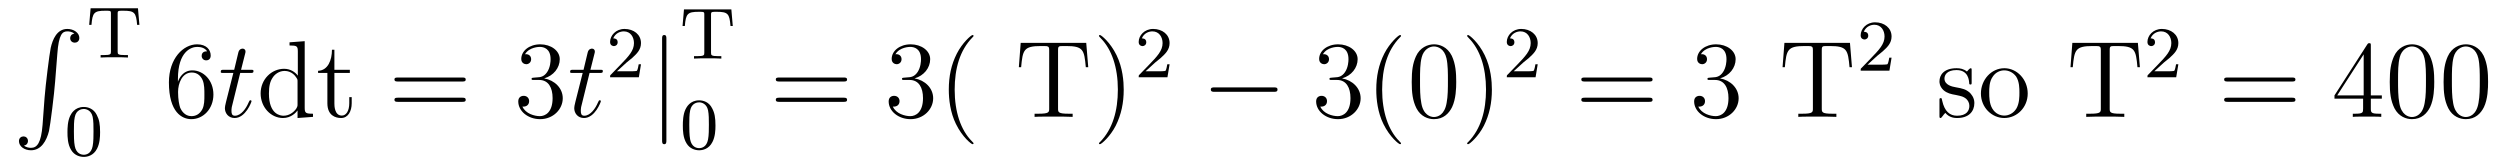 <?xml version='1.0'?>
<!-- This file was generated by dvisvgm 1.9.2 -->
<svg height='18pt' version='1.1' viewBox='0 -18 273 18' width='273pt' xmlns='http://www.w3.org/2000/svg' xmlns:xlink='http://www.w3.org/1999/xlink'>
<g id='page1'>
<g transform='matrix(1 0 0 1 -127 649)'>
<path d='M131.648 -653.355C131.492 -651.402 131.055 -650.856 130.383 -650.856C130.227 -650.856 129.867 -650.887 129.617 -651.105C129.961 -651.152 130.055 -651.434 130.055 -651.59C130.055 -651.949 129.789 -652.105 129.57 -652.105C129.336 -652.105 129.07 -651.949 129.07 -651.59C129.07 -651.012 129.664 -650.59 130.383 -650.59C131.508 -650.59 132.086 -651.637 132.352 -652.699C132.492 -653.324 132.93 -656.793 133.023 -658.121L133.258 -661.09C133.414 -663.277 133.82 -663.574 134.352 -663.574C134.477 -663.574 134.852 -663.559 135.117 -663.324C134.758 -663.277 134.664 -663.012 134.664 -662.84C134.664 -662.496 134.93 -662.34 135.164 -662.34S135.664 -662.496 135.664 -662.856C135.664 -663.418 135.055 -663.84 134.352 -663.84C133.211 -663.84 132.742 -662.684 132.539 -661.777C132.398 -661.121 131.977 -657.762 131.867 -656.324L131.648 -653.355ZM134.035 -663.84' fill-rule='evenodd'/>
<path d='M142.066 -666.094H136.895L136.738 -664.281H136.988C137.098 -665.625 137.285 -665.828 138.504 -665.828C138.645 -665.828 138.894 -665.828 138.957 -665.812C139.113 -665.781 139.113 -665.703 139.113 -665.5V-661.375C139.113 -661.094 139.113 -660.984 138.301 -660.984H137.988V-660.719C138.285 -660.75 139.145 -660.75 139.488 -660.75C139.832 -660.75 140.691 -660.75 140.973 -660.719V-660.984H140.676C139.848 -660.984 139.848 -661.094 139.848 -661.375V-665.5C139.848 -665.688 139.848 -665.781 140.019 -665.812C140.082 -665.828 140.316 -665.828 140.473 -665.828C141.691 -665.828 141.863 -665.625 141.973 -664.281H142.223L142.066 -666.094ZM142.559 -660.719' fill-rule='evenodd'/>
<path d='M137.93 -652.57C137.93 -653.43 137.836 -653.945 137.57 -654.445C137.227 -655.148 136.586 -655.32 136.148 -655.32C135.148 -655.32 134.773 -654.57 134.664 -654.352C134.383 -653.773 134.367 -652.992 134.367 -652.57C134.367 -652.055 134.383 -651.242 134.773 -650.617C135.133 -650.023 135.727 -649.867 136.148 -649.867C136.523 -649.867 137.211 -649.992 137.602 -650.773C137.898 -651.352 137.93 -652.055 137.93 -652.57ZM136.148 -650.102C135.867 -650.102 135.32 -650.227 135.164 -651.055C135.07 -651.508 135.07 -652.258 135.07 -652.664C135.07 -653.211 135.07 -653.773 135.164 -654.211C135.32 -655.023 135.945 -655.102 136.148 -655.102C136.414 -655.102 136.961 -654.961 137.117 -654.242C137.211 -653.805 137.211 -653.211 137.211 -652.664C137.211 -652.195 137.211 -651.492 137.117 -651.039C136.961 -650.211 136.414 -650.102 136.148 -650.102ZM138.238 -650.039' fill-rule='evenodd'/>
<path d='M146.43 -658.379C146.43 -661.41 147.898 -661.879 148.539 -661.879C148.961 -661.879 149.398 -661.754 149.617 -661.395C149.477 -661.395 149.023 -661.395 149.023 -660.894C149.023 -660.645 149.211 -660.41 149.508 -660.41C149.82 -660.41 150.008 -660.598 150.008 -660.941C150.008 -661.551 149.555 -662.16 148.523 -662.16C147.023 -662.16 145.445 -660.629 145.445 -658.004C145.445 -654.723 146.883 -653.988 147.898 -653.988C149.195 -653.988 150.305 -655.113 150.305 -656.676C150.305 -658.254 149.195 -659.316 148.008 -659.316C146.945 -659.316 146.539 -658.395 146.43 -658.066V-658.379ZM147.898 -654.316C147.148 -654.316 146.789 -654.973 146.68 -655.223C146.57 -655.535 146.445 -656.129 146.445 -656.957C146.445 -657.894 146.883 -659.082 147.945 -659.082C148.602 -659.082 148.961 -658.644 149.133 -658.238C149.32 -657.785 149.32 -657.191 149.32 -656.676C149.32 -656.066 149.32 -655.535 149.102 -655.082C148.805 -654.519 148.367 -654.316 147.898 -654.316ZM150.84 -654.238' fill-rule='evenodd'/>
<path d='M153.231 -659.035H154.34C154.559 -659.035 154.684 -659.035 154.684 -659.238C154.684 -659.379 154.605 -659.379 154.371 -659.379H153.324L153.762 -661.113C153.809 -661.285 153.809 -661.301 153.809 -661.395C153.809 -661.582 153.652 -661.691 153.496 -661.691C153.402 -661.691 153.121 -661.66 153.027 -661.269L152.574 -659.379H151.449C151.215 -659.379 151.105 -659.379 151.105 -659.145C151.105 -659.035 151.184 -659.035 151.418 -659.035H152.481L151.684 -655.879C151.59 -655.473 151.559 -655.348 151.559 -655.191C151.559 -654.629 151.949 -654.113 152.621 -654.113C153.824 -654.113 154.465 -655.863 154.465 -655.941S154.418 -656.051 154.34 -656.051C154.324 -656.051 154.277 -656.051 154.246 -656.004C154.23 -655.988 154.23 -655.973 154.137 -655.785C153.887 -655.191 153.34 -654.363 152.652 -654.363C152.293 -654.363 152.277 -654.66 152.277 -654.91C152.277 -654.926 152.277 -655.16 152.309 -655.301L153.231 -659.035ZM155.039 -654.238' fill-rule='evenodd'/>
<path d='M158.617 -662.379V-662.035C159.43 -662.035 159.523 -661.957 159.523 -661.363V-658.738C159.273 -659.082 158.758 -659.488 158.023 -659.488C156.648 -659.488 155.461 -658.332 155.461 -656.801C155.461 -655.285 156.586 -654.113 157.898 -654.113C158.805 -654.113 159.336 -654.723 159.492 -654.941V-654.113L161.18 -654.238V-654.582C160.367 -654.582 160.273 -654.66 160.273 -655.254V-662.504L158.617 -662.379ZM159.492 -655.629C159.492 -655.426 159.492 -655.379 159.336 -655.113C159.039 -654.707 158.555 -654.363 157.961 -654.363C157.648 -654.363 156.367 -654.473 156.367 -656.785C156.367 -657.645 156.508 -658.129 156.773 -658.52C157.008 -658.895 157.477 -659.254 158.086 -659.254C158.82 -659.254 159.242 -658.723 159.352 -658.535C159.492 -658.332 159.492 -658.301 159.492 -658.082V-655.629ZM163.516 -659.035H165.203V-659.379H163.516V-661.566H163.25C163.25 -660.441 162.813 -659.301 161.734 -659.27V-659.035H162.75V-655.723C162.75 -654.395 163.625 -654.113 164.25 -654.113C165.016 -654.113 165.406 -654.863 165.406 -655.723V-656.394H165.141V-655.738C165.141 -654.879 164.797 -654.379 164.328 -654.379C163.516 -654.379 163.516 -655.488 163.516 -655.691V-659.035ZM166.074 -654.238' fill-rule='evenodd'/>
<path d='M177.48 -658.098C177.652 -658.098 177.855 -658.098 177.855 -658.316C177.855 -658.535 177.652 -658.535 177.48 -658.535H170.465C170.293 -658.535 170.074 -658.535 170.074 -658.332C170.074 -658.098 170.277 -658.098 170.465 -658.098H177.48ZM177.48 -655.879C177.652 -655.879 177.855 -655.879 177.855 -656.098C177.855 -656.332 177.652 -656.332 177.48 -656.332H170.465C170.293 -656.332 170.074 -656.332 170.074 -656.113C170.074 -655.879 170.277 -655.879 170.465 -655.879H177.48ZM178.551 -654.238' fill-rule='evenodd'/>
<path d='M185.297 -658.52C185.094 -658.504 185.047 -658.488 185.047 -658.379C185.047 -658.269 185.109 -658.269 185.328 -658.269H185.875C186.891 -658.269 187.344 -657.426 187.344 -656.285C187.344 -654.723 186.531 -654.316 185.953 -654.316C185.375 -654.316 184.391 -654.582 184.047 -655.363C184.437 -655.316 184.781 -655.52 184.781 -655.957C184.781 -656.301 184.531 -656.535 184.188 -656.535C183.906 -656.535 183.594 -656.379 183.594 -655.926C183.594 -654.863 184.656 -653.988 185.984 -653.988C187.406 -653.988 188.453 -655.066 188.453 -656.27C188.453 -657.379 187.563 -658.238 186.422 -658.441C187.453 -658.738 188.125 -659.598 188.125 -660.535C188.125 -661.473 187.156 -662.16 186 -662.16C184.797 -662.16 183.922 -661.441 183.922 -660.566C183.922 -660.098 184.297 -659.988 184.469 -659.988C184.719 -659.988 185 -660.176 185 -660.535C185 -660.91 184.719 -661.082 184.453 -661.082C184.391 -661.082 184.359 -661.082 184.328 -661.066C184.781 -661.879 185.906 -661.879 185.953 -661.879C186.359 -661.879 187.125 -661.707 187.125 -660.535C187.125 -660.301 187.094 -659.645 186.75 -659.129C186.391 -658.598 185.984 -658.566 185.656 -658.551L185.297 -658.52ZM188.988 -654.238' fill-rule='evenodd'/>
<path d='M191.379 -659.035H192.488C192.707 -659.035 192.832 -659.035 192.832 -659.238C192.832 -659.379 192.754 -659.379 192.52 -659.379H191.473L191.91 -661.113C191.957 -661.285 191.957 -661.301 191.957 -661.395C191.957 -661.582 191.801 -661.691 191.645 -661.691C191.551 -661.691 191.27 -661.66 191.176 -661.269L190.723 -659.379H189.598C189.363 -659.379 189.254 -659.379 189.254 -659.145C189.254 -659.035 189.332 -659.035 189.566 -659.035H190.629L189.832 -655.879C189.738 -655.473 189.707 -655.348 189.707 -655.191C189.707 -654.629 190.098 -654.113 190.77 -654.113C191.973 -654.113 192.613 -655.863 192.613 -655.941S192.566 -656.051 192.488 -656.051C192.473 -656.051 192.426 -656.051 192.395 -656.004C192.379 -655.988 192.379 -655.973 192.286 -655.785C192.035 -655.191 191.488 -654.363 190.801 -654.363C190.441 -654.363 190.426 -654.66 190.426 -654.91C190.426 -654.926 190.426 -655.16 190.457 -655.301L191.379 -659.035ZM193.188 -654.238' fill-rule='evenodd'/>
<path d='M195.433 -660.184C195.575 -660.293 195.902 -660.559 196.027 -660.668C196.528 -661.121 196.996 -661.559 196.996 -662.293C196.996 -663.231 196.199 -663.84 195.199 -663.84C194.246 -663.84 193.621 -663.121 193.621 -662.418C193.621 -662.027 193.933 -661.965 194.042 -661.965C194.215 -661.965 194.449 -662.09 194.449 -662.387C194.449 -662.809 194.058 -662.809 193.964 -662.809C194.2 -663.387 194.73 -663.574 195.121 -663.574C195.856 -663.574 196.23 -662.949 196.23 -662.293C196.23 -661.465 195.653 -660.855 194.714 -659.887L193.715 -658.855C193.621 -658.777 193.621 -658.762 193.621 -658.559H196.762L196.996 -659.98H196.746C196.715 -659.824 196.652 -659.418 196.559 -659.277C196.512 -659.215 195.902 -659.215 195.778 -659.215H194.371L195.433 -660.184ZM197.399 -658.559' fill-rule='evenodd'/>
<path d='M199.77 -662.754C199.77 -662.957 199.77 -663.176 199.535 -663.176C199.301 -663.176 199.301 -662.957 199.301 -662.754V-651.691C199.301 -651.473 199.301 -651.254 199.535 -651.254C199.77 -651.254 199.77 -651.473 199.77 -651.691V-662.754ZM201.239 -654.238' fill-rule='evenodd'/>
<path d='M206.863 -665.977H201.691L201.535 -664.164H201.785C201.894 -665.508 202.082 -665.711 203.3 -665.711C203.442 -665.711 203.692 -665.711 203.754 -665.695C203.91 -665.664 203.91 -665.586 203.91 -665.383V-661.258C203.91 -660.977 203.91 -660.867 203.098 -660.867H202.786V-660.602C203.082 -660.633 203.941 -660.633 204.286 -660.633C204.629 -660.633 205.488 -660.633 205.77 -660.602V-660.867H205.472C204.644 -660.867 204.644 -660.977 204.644 -661.258V-665.383C204.644 -665.57 204.644 -665.664 204.816 -665.695C204.878 -665.711 205.114 -665.711 205.27 -665.711C206.489 -665.711 206.66 -665.508 206.77 -664.164H207.019L206.863 -665.977ZM207.355 -660.602' fill-rule='evenodd'/>
<path d='M205.129 -653.293C205.129 -654.152 205.036 -654.668 204.769 -655.168C204.426 -655.871 203.785 -656.043 203.347 -656.043C202.348 -656.043 201.973 -655.293 201.863 -655.074C201.582 -654.496 201.566 -653.715 201.566 -653.293C201.566 -652.777 201.582 -651.965 201.973 -651.34C202.332 -650.746 202.926 -650.59 203.347 -650.59C203.723 -650.59 204.41 -650.715 204.8 -651.496C205.098 -652.074 205.129 -652.777 205.129 -653.293ZM203.347 -650.824C203.066 -650.824 202.519 -650.949 202.363 -651.777C202.27 -652.23 202.27 -652.98 202.27 -653.387C202.27 -653.934 202.27 -654.496 202.363 -654.934C202.519 -655.746 203.144 -655.824 203.347 -655.824C203.614 -655.824 204.16 -655.684 204.317 -654.965C204.41 -654.527 204.41 -653.934 204.41 -653.387C204.41 -652.918 204.41 -652.215 204.317 -651.762C204.16 -650.934 203.614 -650.824 203.347 -650.824ZM205.438 -650.762' fill-rule='evenodd'/>
<path d='M219.125 -658.098C219.296 -658.098 219.5 -658.098 219.5 -658.316C219.5 -658.535 219.296 -658.535 219.125 -658.535H212.11C211.938 -658.535 211.718 -658.535 211.718 -658.332C211.718 -658.098 211.922 -658.098 212.11 -658.098H219.125ZM219.125 -655.879C219.296 -655.879 219.5 -655.879 219.5 -656.098C219.5 -656.332 219.296 -656.332 219.125 -656.332H212.11C211.938 -656.332 211.718 -656.332 211.718 -656.113C211.718 -655.879 211.922 -655.879 212.11 -655.879H219.125ZM220.195 -654.238' fill-rule='evenodd'/>
<path d='M225.746 -658.52C225.542 -658.504 225.496 -658.488 225.496 -658.379C225.496 -658.269 225.559 -658.269 225.778 -658.269H226.325C227.34 -658.269 227.792 -657.426 227.792 -656.285C227.792 -654.723 226.98 -654.316 226.403 -654.316C225.824 -654.316 224.84 -654.582 224.496 -655.363C224.887 -655.316 225.23 -655.52 225.23 -655.957C225.23 -656.301 224.981 -656.535 224.636 -656.535C224.356 -656.535 224.042 -656.379 224.042 -655.926C224.042 -654.863 225.106 -653.988 226.434 -653.988C227.856 -653.988 228.902 -655.066 228.902 -656.27C228.902 -657.379 228.012 -658.238 226.871 -658.441C227.903 -658.738 228.575 -659.598 228.575 -660.535C228.575 -661.473 227.605 -662.16 226.45 -662.16C225.246 -662.16 224.371 -661.441 224.371 -660.566C224.371 -660.098 224.746 -659.988 224.918 -659.988C225.168 -659.988 225.449 -660.176 225.449 -660.535C225.449 -660.91 225.168 -661.082 224.903 -661.082C224.84 -661.082 224.809 -661.082 224.777 -661.066C225.23 -661.879 226.356 -661.879 226.403 -661.879C226.808 -661.879 227.574 -661.707 227.574 -660.535C227.574 -660.301 227.543 -659.645 227.2 -659.129C226.84 -658.598 226.434 -658.566 226.105 -658.551L225.746 -658.52ZM233.312 -651.348C233.312 -651.379 233.312 -651.395 233.11 -651.598C231.922 -652.801 231.25 -654.77 231.25 -657.207C231.25 -659.52 231.812 -661.504 233.188 -662.91C233.312 -663.02 233.312 -663.051 233.312 -663.082C233.312 -663.16 233.25 -663.176 233.203 -663.176C233.047 -663.176 232.078 -662.316 231.485 -661.145C230.875 -659.941 230.609 -658.676 230.609 -657.207C230.609 -656.145 230.766 -654.723 231.391 -653.457C232.093 -652.02 233.078 -651.254 233.203 -651.254C233.25 -651.254 233.312 -651.27 233.312 -651.348ZM233.996 -654.238' fill-rule='evenodd'/>
<path d='M245.617 -662.316H238.46L238.258 -659.66H238.508C238.68 -661.551 238.789 -661.973 240.679 -661.973C240.883 -661.973 241.226 -661.973 241.32 -661.957C241.555 -661.91 241.571 -661.77 241.571 -661.504V-655.16C241.571 -654.754 241.571 -654.582 240.398 -654.582H239.976V-654.238C240.352 -654.27 241.586 -654.27 242.039 -654.27C242.508 -654.27 243.742 -654.27 244.133 -654.238V-654.582H243.695C242.539 -654.582 242.539 -654.754 242.539 -655.16V-661.504C242.539 -661.801 242.555 -661.91 242.742 -661.957C242.836 -661.973 243.196 -661.973 243.414 -661.973C245.305 -661.973 245.399 -661.551 245.57 -659.66H245.836L245.617 -662.316ZM246.234 -654.238' fill-rule='evenodd'/>
<path d='M249.71 -657.207C249.71 -658.113 249.601 -659.598 248.929 -660.973C248.226 -662.41 247.242 -663.176 247.117 -663.176C247.07 -663.176 247.008 -663.16 247.008 -663.082C247.008 -663.051 247.008 -663.02 247.211 -662.816C248.399 -661.613 249.071 -659.645 249.071 -657.223C249.071 -654.91 248.508 -652.91 247.133 -651.504C247.008 -651.395 247.008 -651.379 247.008 -651.348C247.008 -651.27 247.07 -651.254 247.117 -651.254C247.273 -651.254 248.242 -652.098 248.836 -653.27C249.445 -654.488 249.71 -655.77 249.71 -657.207ZM250.91 -654.238' fill-rule='evenodd'/>
<path d='M253.157 -660.184C253.297 -660.293 253.625 -660.559 253.75 -660.668C254.25 -661.121 254.719 -661.559 254.719 -662.293C254.719 -663.231 253.922 -663.84 252.922 -663.84C251.969 -663.84 251.344 -663.121 251.344 -662.418C251.344 -662.027 251.657 -661.965 251.766 -661.965C251.938 -661.965 252.172 -662.09 252.172 -662.387C252.172 -662.809 251.782 -662.809 251.688 -662.809C251.922 -663.387 252.454 -663.574 252.844 -663.574C253.578 -663.574 253.954 -662.949 253.954 -662.293C253.954 -661.465 253.375 -660.855 252.438 -659.887L251.437 -658.855C251.344 -658.777 251.344 -658.762 251.344 -658.559H254.484L254.719 -659.98H254.468C254.437 -659.824 254.375 -659.418 254.281 -659.277C254.234 -659.215 253.625 -659.215 253.5 -659.215H252.094L253.157 -660.184ZM255.121 -658.559' fill-rule='evenodd'/>
<path d='M266.098 -656.973C266.3 -656.973 266.504 -656.973 266.504 -657.223C266.504 -657.457 266.3 -657.457 266.098 -657.457H259.644C259.441 -657.457 259.223 -657.457 259.223 -657.223C259.223 -656.973 259.441 -656.973 259.644 -656.973H266.098ZM267.476 -654.238' fill-rule='evenodd'/>
<path d='M272.425 -658.52C272.222 -658.504 272.176 -658.488 272.176 -658.379C272.176 -658.269 272.238 -658.269 272.458 -658.269H273.004C274.02 -658.269 274.472 -657.426 274.472 -656.285C274.472 -654.723 273.66 -654.316 273.082 -654.316C272.504 -654.316 271.519 -654.582 271.176 -655.363C271.566 -655.316 271.91 -655.52 271.91 -655.957C271.91 -656.301 271.66 -656.535 271.316 -656.535C271.036 -656.535 270.722 -656.379 270.722 -655.926C270.722 -654.863 271.786 -653.988 273.113 -653.988C274.535 -653.988 275.582 -655.066 275.582 -656.27C275.582 -657.379 274.692 -658.238 273.551 -658.441C274.582 -658.738 275.254 -659.598 275.254 -660.535C275.254 -661.473 274.285 -662.16 273.128 -662.16C271.926 -662.16 271.051 -661.441 271.051 -660.566C271.051 -660.098 271.426 -659.988 271.597 -659.988C271.848 -659.988 272.129 -660.176 272.129 -660.535C272.129 -660.91 271.848 -661.082 271.582 -661.082C271.519 -661.082 271.488 -661.082 271.457 -661.066C271.91 -661.879 273.035 -661.879 273.082 -661.879C273.488 -661.879 274.254 -661.707 274.254 -660.535C274.254 -660.301 274.223 -659.645 273.878 -659.129C273.52 -658.598 273.113 -658.566 272.785 -658.551L272.425 -658.52ZM279.992 -651.348C279.992 -651.379 279.992 -651.395 279.79 -651.598C278.602 -652.801 277.93 -654.77 277.93 -657.207C277.93 -659.52 278.492 -661.504 279.868 -662.91C279.992 -663.02 279.992 -663.051 279.992 -663.082C279.992 -663.16 279.93 -663.176 279.883 -663.176C279.726 -663.176 278.758 -662.316 278.164 -661.145C277.555 -659.941 277.289 -658.676 277.289 -657.207C277.289 -656.145 277.445 -654.723 278.07 -653.457C278.773 -652.02 279.758 -651.254 279.883 -651.254C279.93 -651.254 279.992 -651.27 279.992 -651.348ZM286.02 -658.051C286.02 -659.035 285.958 -660.004 285.535 -660.91C285.035 -661.91 284.176 -662.16 283.597 -662.16C282.91 -662.16 282.05 -661.816 281.614 -660.832C281.285 -660.082 281.16 -659.348 281.16 -658.051C281.16 -656.895 281.254 -656.019 281.676 -655.176C282.144 -654.27 282.958 -653.988 283.582 -653.988C284.629 -653.988 285.223 -654.613 285.566 -655.301C285.989 -656.191 286.02 -657.363 286.02 -658.051ZM283.582 -654.223C283.207 -654.223 282.426 -654.441 282.208 -655.738C282.066 -656.457 282.066 -657.363 282.066 -658.191C282.066 -659.176 282.066 -660.051 282.254 -660.754C282.457 -661.551 283.067 -661.926 283.582 -661.926C284.035 -661.926 284.723 -661.66 284.957 -660.629C285.113 -659.941 285.113 -659.004 285.113 -658.191C285.113 -657.395 285.113 -656.488 284.972 -655.77C284.754 -654.457 284.004 -654.223 283.582 -654.223ZM289.914 -657.207C289.914 -658.113 289.805 -659.598 289.133 -660.973C288.43 -662.41 287.446 -663.176 287.321 -663.176C287.274 -663.176 287.21 -663.16 287.21 -663.082C287.21 -663.051 287.21 -663.02 287.414 -662.816C288.601 -661.613 289.273 -659.645 289.273 -657.223C289.273 -654.91 288.71 -652.91 287.336 -651.504C287.21 -651.395 287.21 -651.379 287.21 -651.348C287.21 -651.27 287.274 -651.254 287.321 -651.254C287.477 -651.254 288.445 -652.098 289.039 -653.27C289.649 -654.488 289.914 -655.77 289.914 -657.207ZM291.113 -654.238' fill-rule='evenodd'/>
<path d='M293.356 -660.184C293.496 -660.293 293.825 -660.559 293.95 -660.668C294.449 -661.121 294.918 -661.559 294.918 -662.293C294.918 -663.231 294.121 -663.84 293.122 -663.84C292.168 -663.84 291.542 -663.121 291.542 -662.418C291.542 -662.027 291.856 -661.965 291.965 -661.965C292.136 -661.965 292.372 -662.09 292.372 -662.387C292.372 -662.809 291.98 -662.809 291.887 -662.809C292.121 -663.387 292.652 -663.574 293.042 -663.574C293.777 -663.574 294.152 -662.949 294.152 -662.293C294.152 -661.465 293.574 -660.855 292.637 -659.887L291.637 -658.855C291.542 -658.777 291.542 -658.762 291.542 -658.559H294.684L294.918 -659.98H294.668C294.637 -659.824 294.575 -659.418 294.48 -659.277C294.433 -659.215 293.825 -659.215 293.699 -659.215H292.292L293.356 -660.184ZM295.32 -658.559' fill-rule='evenodd'/>
<path d='M307.086 -658.098C307.258 -658.098 307.46 -658.098 307.46 -658.316C307.46 -658.535 307.258 -658.535 307.086 -658.535H300.071C299.898 -658.535 299.68 -658.535 299.68 -658.332C299.68 -658.098 299.882 -658.098 300.071 -658.098H307.086ZM307.086 -655.879C307.258 -655.879 307.46 -655.879 307.46 -656.098C307.46 -656.332 307.258 -656.332 307.086 -656.332H300.071C299.898 -656.332 299.68 -656.332 299.68 -656.113C299.68 -655.879 299.882 -655.879 300.071 -655.879H307.086ZM308.156 -654.238' fill-rule='evenodd'/>
<path d='M313.703 -658.52C313.5 -658.504 313.453 -658.488 313.453 -658.379C313.453 -658.269 313.516 -658.269 313.734 -658.269H314.281C315.296 -658.269 315.75 -657.426 315.75 -656.285C315.75 -654.723 314.938 -654.316 314.359 -654.316S312.797 -654.582 312.454 -655.363C312.844 -655.316 313.188 -655.52 313.188 -655.957C313.188 -656.301 312.937 -656.535 312.594 -656.535C312.312 -656.535 312 -656.379 312 -655.926C312 -654.863 313.062 -653.988 314.39 -653.988C315.812 -653.988 316.859 -655.066 316.859 -656.27C316.859 -657.379 315.968 -658.238 314.828 -658.441C315.859 -658.738 316.531 -659.598 316.531 -660.535C316.531 -661.473 315.563 -662.16 314.406 -662.16C313.204 -662.16 312.328 -661.441 312.328 -660.566C312.328 -660.098 312.703 -659.988 312.875 -659.988C313.126 -659.988 313.406 -660.176 313.406 -660.535C313.406 -660.91 313.126 -661.082 312.859 -661.082C312.797 -661.082 312.766 -661.082 312.734 -661.066C313.188 -661.879 314.312 -661.879 314.359 -661.879C314.766 -661.879 315.532 -661.707 315.532 -660.535C315.532 -660.301 315.5 -659.645 315.156 -659.129C314.797 -658.598 314.39 -658.566 314.063 -658.551L313.703 -658.52ZM317.394 -654.238' fill-rule='evenodd'/>
<path d='M329.016 -662.316H321.859L321.656 -659.66H321.906C322.078 -661.551 322.188 -661.973 324.078 -661.973C324.281 -661.973 324.625 -661.973 324.719 -661.957C324.953 -661.91 324.968 -661.77 324.968 -661.504V-655.16C324.968 -654.754 324.968 -654.582 323.797 -654.582H323.375V-654.238C323.75 -654.27 324.984 -654.27 325.438 -654.27C325.907 -654.27 327.14 -654.27 327.532 -654.238V-654.582H327.094C325.938 -654.582 325.938 -654.754 325.938 -655.16V-661.504C325.938 -661.801 325.954 -661.91 326.141 -661.957C326.234 -661.973 326.593 -661.973 326.813 -661.973C328.703 -661.973 328.796 -661.551 328.969 -659.66H329.234L329.016 -662.316ZM329.633 -654.238' fill-rule='evenodd'/>
<path d='M331.996 -660.906C332.137 -661.016 332.465 -661.281 332.59 -661.391C333.09 -661.844 333.559 -662.281 333.559 -663.016C333.559 -663.953 332.761 -664.563 331.762 -664.563C330.809 -664.563 330.184 -663.844 330.184 -663.141C330.184 -662.75 330.496 -662.688 330.606 -662.688C330.778 -662.688 331.012 -662.812 331.012 -663.109C331.012 -663.531 330.622 -663.531 330.527 -663.531C330.762 -664.109 331.292 -664.297 331.684 -664.297C332.418 -664.297 332.792 -663.672 332.792 -663.016C332.792 -662.187 332.215 -661.578 331.277 -660.609L330.277 -659.578C330.184 -659.5 330.184 -659.484 330.184 -659.281H333.324L333.559 -660.703H333.308C333.277 -660.547 333.215 -660.141 333.121 -660C333.074 -659.937 332.465 -659.937 332.34 -659.937H330.934L331.996 -660.906ZM333.961 -659.281' fill-rule='evenodd'/>
<path d='M342.305 -659.285C342.305 -659.488 342.305 -659.551 342.196 -659.551C342.102 -659.551 341.867 -659.285 341.789 -659.191C341.414 -659.488 341.039 -659.551 340.664 -659.551C339.227 -659.551 338.789 -658.77 338.789 -658.113C338.789 -657.988 338.789 -657.566 339.242 -657.144C339.632 -656.816 340.039 -656.723 340.586 -656.629C341.243 -656.488 341.383 -656.457 341.695 -656.223C341.898 -656.035 342.055 -655.77 342.055 -655.441C342.055 -654.926 341.758 -654.363 340.711 -654.363C339.93 -654.363 339.352 -654.816 339.086 -656.004C339.04 -656.223 339.04 -656.223 339.024 -656.238C339.008 -656.285 338.96 -656.285 338.929 -656.285C338.789 -656.285 338.789 -656.223 338.789 -656.019V-654.395C338.789 -654.176 338.789 -654.113 338.914 -654.113C338.976 -654.113 338.976 -654.129 339.18 -654.379C339.242 -654.457 339.242 -654.488 339.43 -654.676C339.883 -654.113 340.524 -654.113 340.727 -654.113C341.976 -654.113 342.601 -654.816 342.601 -655.754C342.601 -656.394 342.196 -656.769 342.102 -656.879C341.664 -657.254 341.336 -657.332 340.555 -657.473C340.195 -657.535 339.336 -657.707 339.336 -658.426C339.336 -658.785 339.586 -659.348 340.649 -659.348C341.945 -659.348 342.024 -658.238 342.04 -657.863C342.055 -657.77 342.149 -657.77 342.18 -657.77C342.305 -657.77 342.305 -657.832 342.305 -658.035V-659.285ZM348.426 -656.785C348.426 -658.332 347.254 -659.551 345.878 -659.551C344.442 -659.551 343.316 -658.285 343.316 -656.785C343.316 -655.269 344.504 -654.113 345.863 -654.113C347.269 -654.113 348.426 -655.285 348.426 -656.785ZM345.878 -654.379C345.442 -654.379 344.894 -654.566 344.551 -655.16C344.238 -655.691 344.222 -656.394 344.222 -656.895C344.222 -657.348 344.222 -658.082 344.598 -658.613C344.926 -659.129 345.442 -659.316 345.863 -659.316C346.332 -659.316 346.832 -659.098 347.16 -658.644C347.52 -658.082 347.52 -657.332 347.52 -656.895C347.52 -656.473 347.52 -655.738 347.207 -655.176C346.879 -654.613 346.332 -654.379 345.878 -654.379ZM348.836 -654.238' fill-rule='evenodd'/>
<path d='M360.457 -662.316H353.3L353.098 -659.66H353.347C353.52 -661.551 353.629 -661.973 355.519 -661.973C355.723 -661.973 356.066 -661.973 356.16 -661.957C356.394 -661.91 356.41 -661.77 356.41 -661.504V-655.16C356.41 -654.754 356.41 -654.582 355.238 -654.582H354.816V-654.238C355.192 -654.27 356.425 -654.27 356.879 -654.27C357.348 -654.27 358.582 -654.27 358.973 -654.238V-654.582H358.535C357.379 -654.582 357.379 -654.754 357.379 -655.16V-661.504C357.379 -661.801 357.395 -661.91 357.582 -661.957C357.676 -661.973 358.036 -661.973 358.254 -661.973C360.144 -661.973 360.239 -661.551 360.41 -659.66H360.676L360.457 -662.316ZM361.074 -654.238' fill-rule='evenodd'/>
<path d='M363.312 -660.184C363.454 -660.293 363.781 -660.559 363.906 -660.668C364.406 -661.121 364.876 -661.559 364.876 -662.293C364.876 -663.231 364.078 -663.84 363.078 -663.84C362.125 -663.84 361.5 -663.121 361.5 -662.418C361.5 -662.027 361.812 -661.965 361.922 -661.965C362.094 -661.965 362.328 -662.09 362.328 -662.387C362.328 -662.809 361.938 -662.809 361.843 -662.809C362.078 -663.387 362.609 -663.574 363 -663.574C363.734 -663.574 364.109 -662.949 364.109 -662.293C364.109 -661.465 363.532 -660.855 362.593 -659.887L361.594 -658.855C361.5 -658.777 361.5 -658.762 361.5 -658.559H364.64L364.876 -659.98H364.625C364.594 -659.824 364.531 -659.418 364.438 -659.277C364.391 -659.215 363.781 -659.215 363.656 -659.215H362.25L363.312 -660.184ZM365.278 -658.559' fill-rule='evenodd'/>
<path d='M377.285 -658.098C377.458 -658.098 377.66 -658.098 377.66 -658.316C377.66 -658.535 377.458 -658.535 377.285 -658.535H370.27C370.098 -658.535 369.878 -658.535 369.878 -658.332C369.878 -658.098 370.082 -658.098 370.27 -658.098H377.285ZM377.285 -655.879C377.458 -655.879 377.66 -655.879 377.66 -656.098C377.66 -656.332 377.458 -656.332 377.285 -656.332H370.27C370.098 -656.332 369.878 -656.332 369.878 -656.113C369.878 -655.879 370.082 -655.879 370.27 -655.879H377.285ZM378.355 -654.238' fill-rule='evenodd'/>
<path d='M385.895 -662.004C385.895 -662.223 385.895 -662.285 385.739 -662.285C385.644 -662.285 385.597 -662.285 385.504 -662.145L381.925 -656.582V-656.223H385.051V-655.145C385.051 -654.707 385.036 -654.582 384.16 -654.582H383.926V-654.238C384.192 -654.27 385.145 -654.27 385.472 -654.27C385.801 -654.27 386.754 -654.27 387.035 -654.238V-654.582H386.801C385.942 -654.582 385.895 -654.707 385.895 -655.145V-656.223H387.097V-656.582H385.895V-662.004ZM385.114 -661.066V-656.582H382.223L385.114 -661.066ZM392.82 -658.051C392.82 -659.035 392.758 -660.004 392.336 -660.91C391.836 -661.91 390.977 -662.16 390.398 -662.16C389.711 -662.16 388.852 -661.816 388.414 -660.832C388.086 -660.082 387.961 -659.348 387.961 -658.051C387.961 -656.895 388.055 -656.019 388.476 -655.176C388.945 -654.27 389.758 -653.988 390.383 -653.988C391.429 -653.988 392.023 -654.613 392.368 -655.301C392.789 -656.191 392.82 -657.363 392.82 -658.051ZM390.383 -654.223C390.008 -654.223 389.226 -654.441 389.008 -655.738C388.867 -656.457 388.867 -657.363 388.867 -658.191C388.867 -659.176 388.867 -660.051 389.054 -660.754C389.258 -661.551 389.867 -661.926 390.383 -661.926C390.836 -661.926 391.524 -661.66 391.758 -660.629C391.914 -659.941 391.914 -659.004 391.914 -658.191C391.914 -657.395 391.914 -656.488 391.774 -655.77C391.555 -654.457 390.805 -654.223 390.383 -654.223ZM398.699 -658.051C398.699 -659.035 398.636 -660.004 398.215 -660.91C397.715 -661.91 396.856 -662.16 396.277 -662.16C395.59 -662.16 394.73 -661.816 394.292 -660.832C393.965 -660.082 393.84 -659.348 393.84 -658.051C393.84 -656.895 393.934 -656.019 394.356 -655.176C394.824 -654.27 395.636 -653.988 396.262 -653.988C397.309 -653.988 397.902 -654.613 398.246 -655.301C398.668 -656.191 398.699 -657.363 398.699 -658.051ZM396.262 -654.223C395.887 -654.223 395.106 -654.441 394.886 -655.738C394.746 -656.457 394.746 -657.363 394.746 -658.191C394.746 -659.176 394.746 -660.051 394.933 -660.754C395.137 -661.551 395.746 -661.926 396.262 -661.926C396.715 -661.926 397.403 -661.66 397.637 -660.629C397.793 -659.941 397.793 -659.004 397.793 -658.191C397.793 -657.395 397.793 -656.488 397.652 -655.77C397.434 -654.457 396.684 -654.223 396.262 -654.223ZM399.234 -654.238' fill-rule='evenodd'/>
</g>
</g>
</svg>

